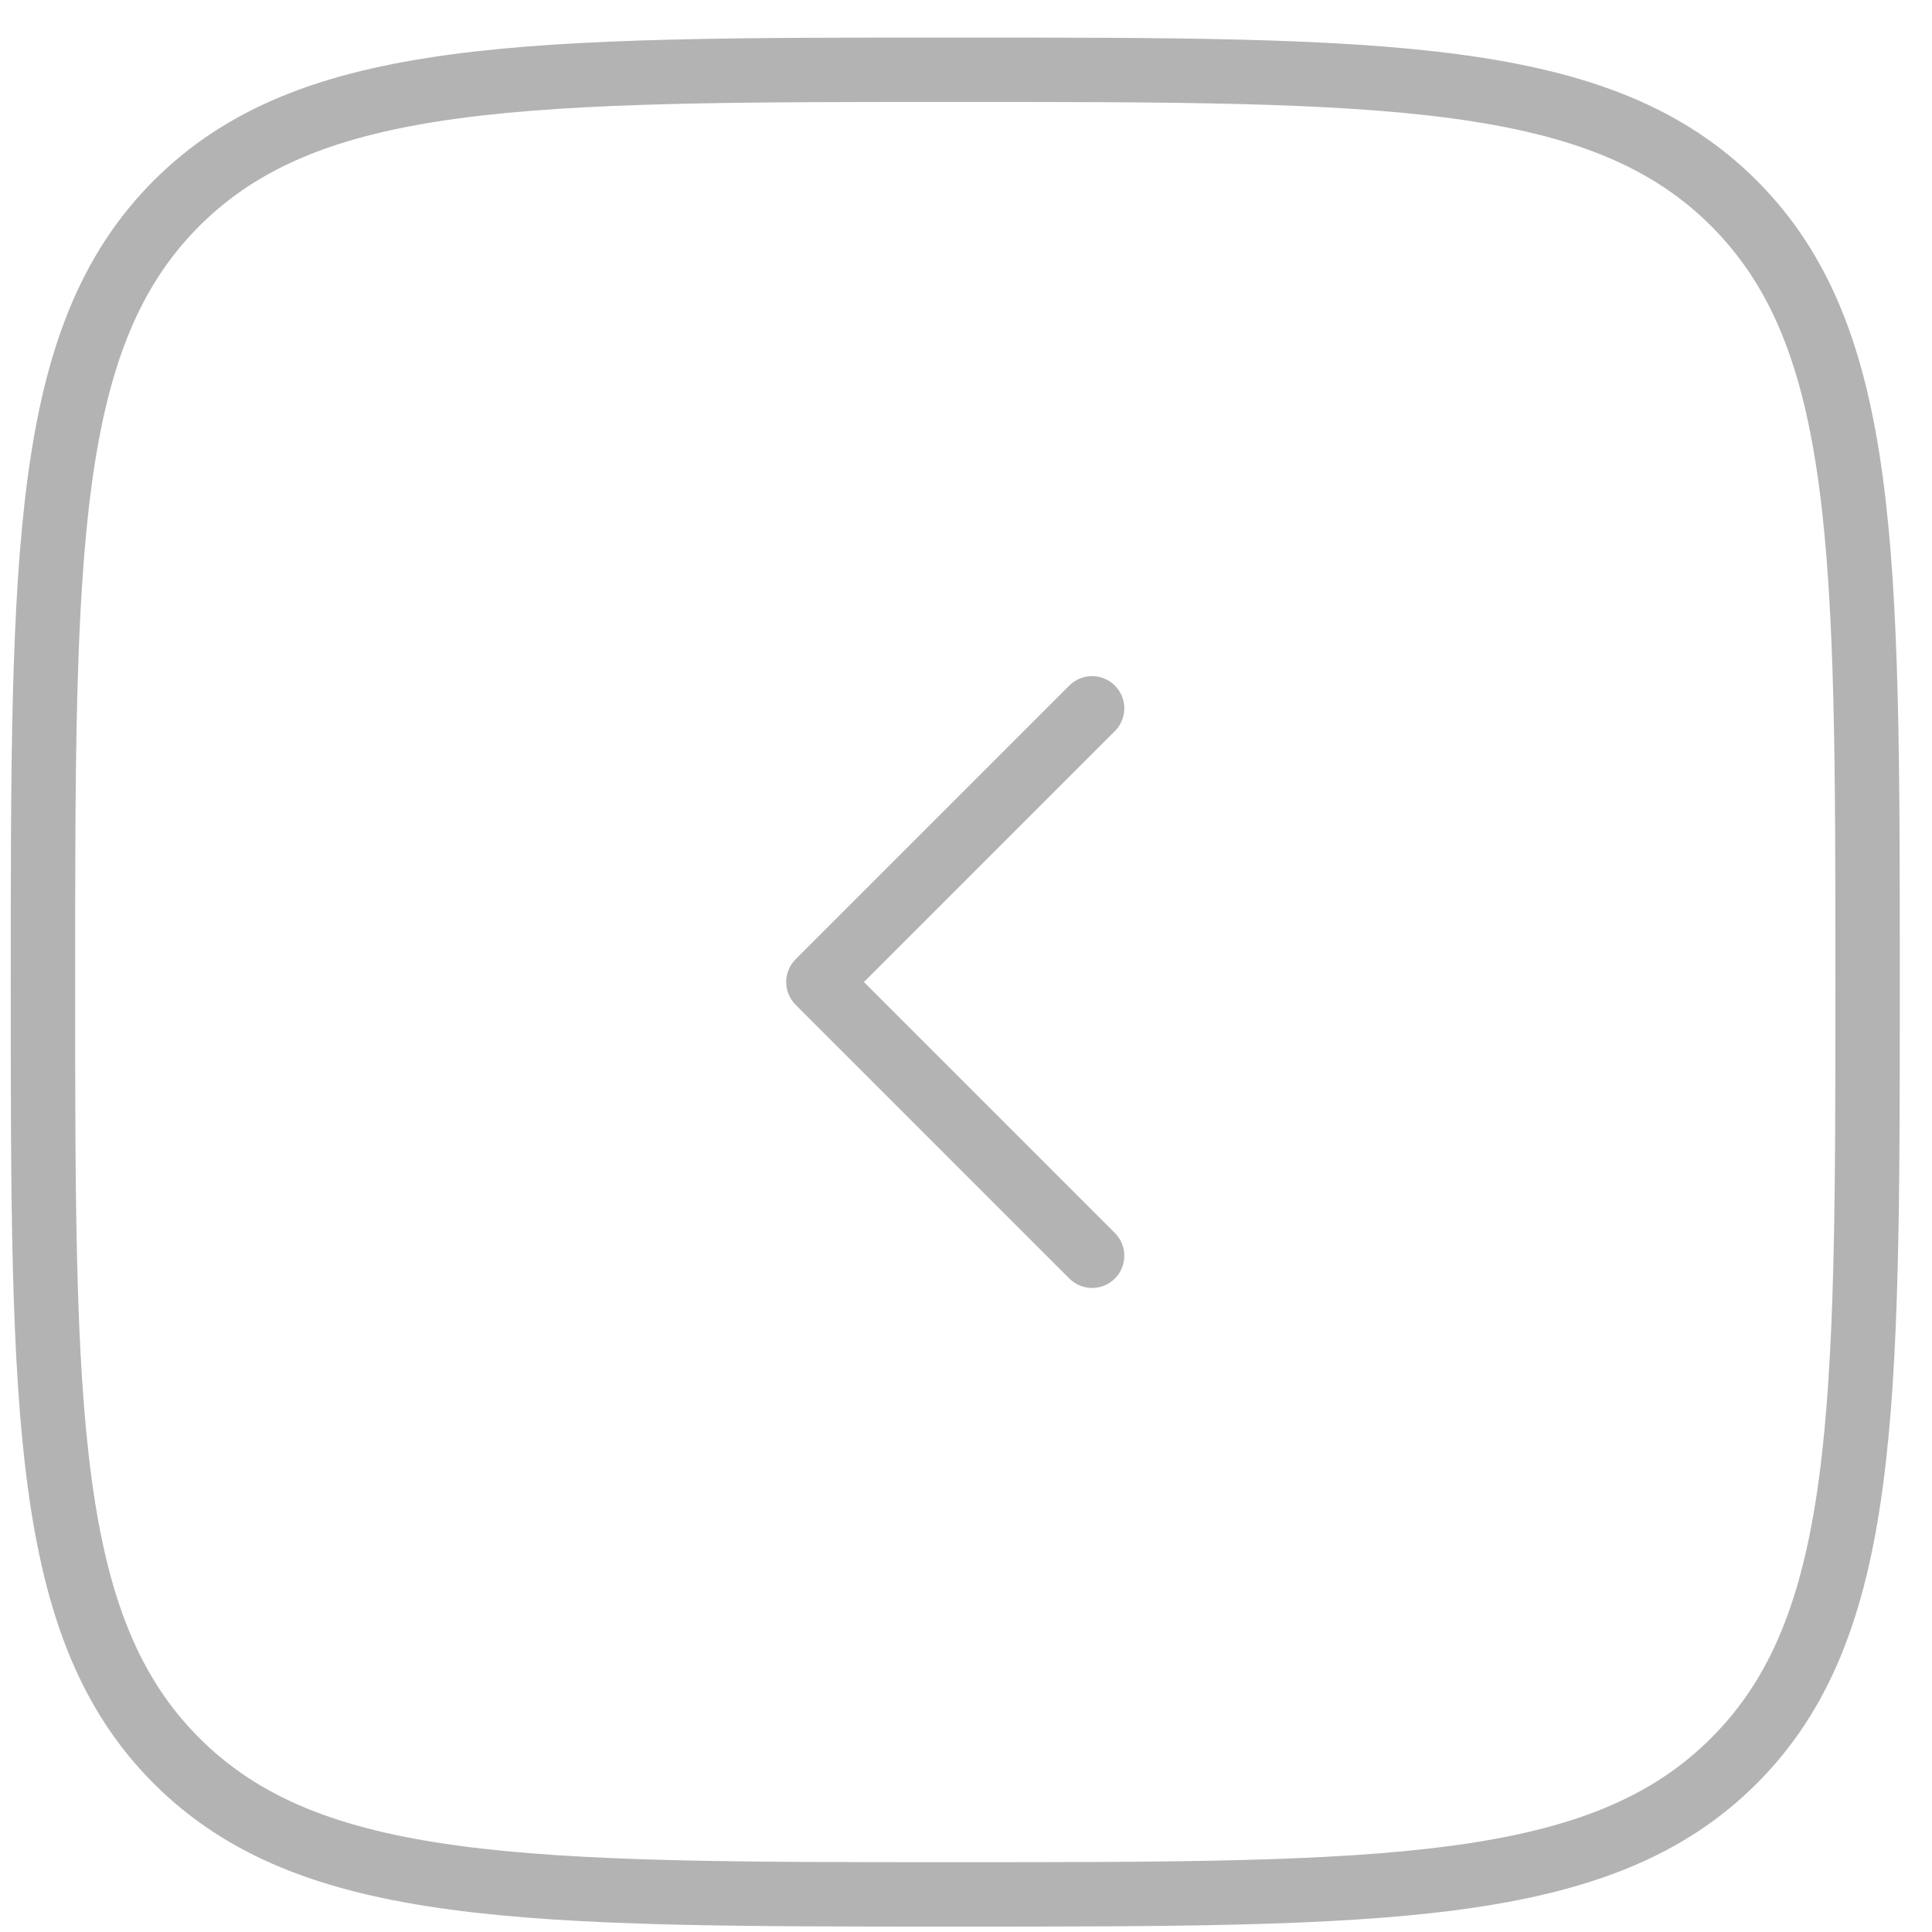 <?xml version="1.0" encoding="UTF-8"?> <svg xmlns="http://www.w3.org/2000/svg" width="30" height="30" viewBox="0 0 30 30" fill="none"><path d="M16.958 19.499L12.708 15.249L16.958 10.999" stroke="black" stroke-opacity="0.3" stroke-linecap="round" stroke-linejoin="round"></path><path d="M29 15.249C29 21.928 29 25.267 26.925 27.341C24.851 29.416 21.512 29.416 14.834 29.416C8.155 29.416 4.816 29.416 2.741 27.341C0.667 25.267 0.667 21.928 0.667 15.249C0.667 8.571 0.667 5.232 2.741 3.157C4.816 1.083 8.155 1.083 14.834 1.083C21.512 1.083 24.851 1.083 26.925 3.157C29 5.232 29 8.571 29 15.249Z" stroke="black" stroke-opacity="0.3"></path></svg> 